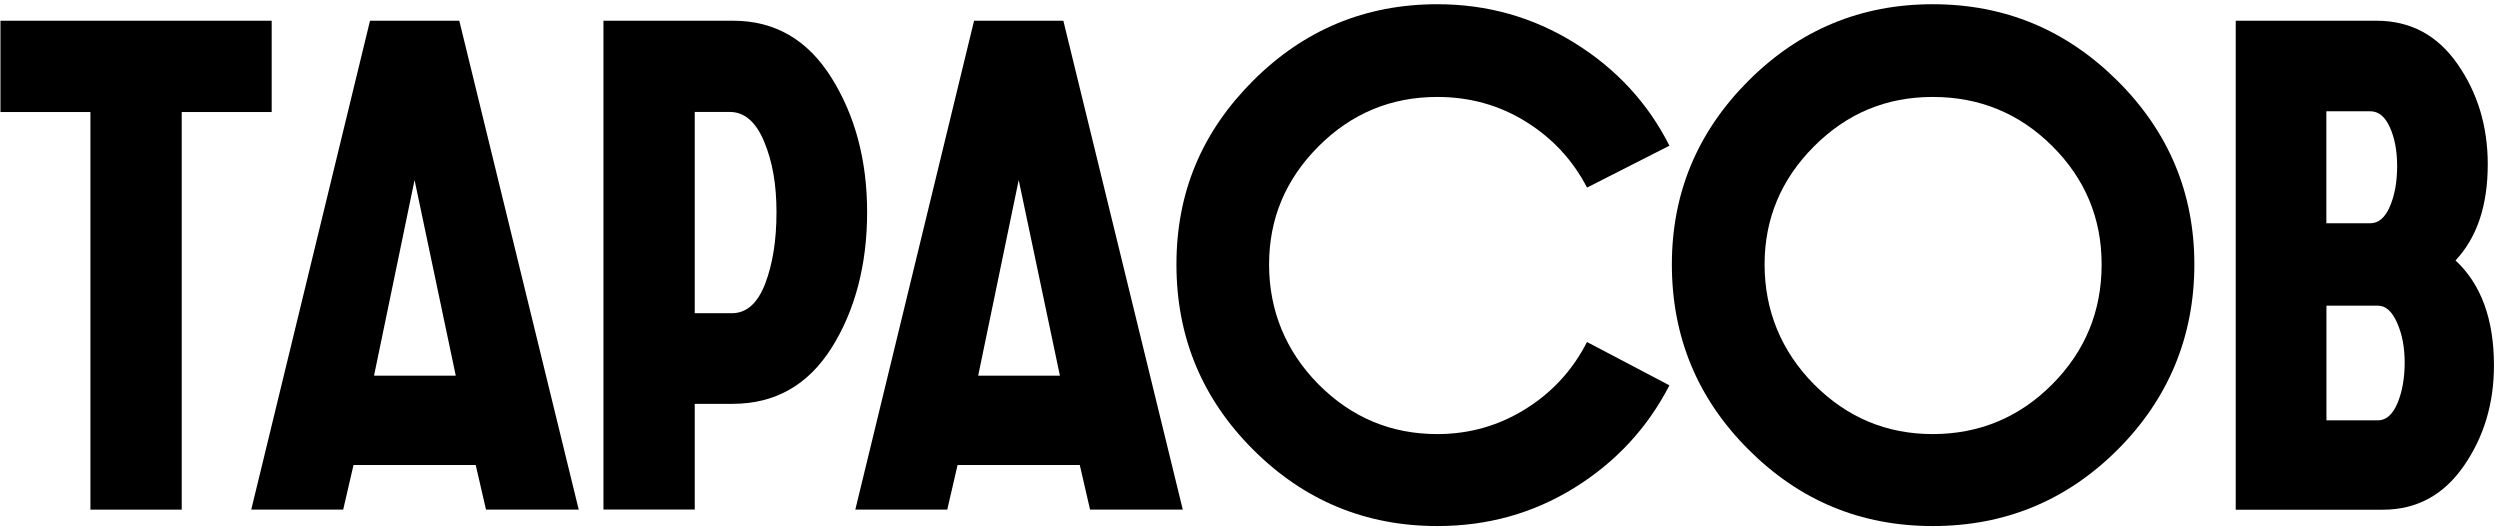 <?xml version="1.0" encoding="UTF-8"?> <svg xmlns="http://www.w3.org/2000/svg" width="382" height="81" viewBox="0 0 382 81" fill="none"><path d="M13.817 77.871V17.118H0.071V3.168H41.512V17.118H27.767V77.871H13.817Z" fill="black"></path><path d="M38.389 77.871L56.537 3.168H70.18L88.43 77.871H74.262L72.688 71.05H54.016L52.441 77.871H38.376H38.389ZM57.164 57.407H69.642L63.345 27.51L57.151 57.407H57.164Z" fill="black"></path><path d="M92.207 77.871V3.168H112.044C118.405 3.168 123.409 6.073 127.044 11.871C130.679 17.681 132.496 24.528 132.496 32.438C132.496 40.347 130.691 47.373 127.095 53.107C123.486 58.84 118.443 61.707 111.929 61.707H106.157V77.859H92.207V77.871ZM106.157 47.859H111.827C114.066 47.859 115.756 46.362 116.92 43.342C118.072 40.334 118.648 36.699 118.648 32.425C118.648 28.15 118.021 24.631 116.754 21.623C115.5 18.616 113.747 17.105 111.507 17.105H106.157V47.847V47.859Z" fill="black"></path><path d="M130.69 77.871L148.838 3.168H162.48L180.731 77.871H166.563L164.989 71.05H146.316L144.742 77.871H130.677H130.69ZM149.477 57.407H161.956L155.659 27.51L149.465 57.407H149.477Z" fill="black"></path><path d="M242.497 52.262L255.09 58.879C251.737 65.38 246.912 70.589 240.616 74.505C234.319 78.422 227.331 80.38 219.626 80.38C208.645 80.38 199.252 76.476 191.457 68.682C183.663 60.888 179.76 51.456 179.76 40.411C179.76 29.366 183.663 20.151 191.457 12.344C199.252 4.55 208.645 0.646 219.626 0.646C227.254 0.646 234.242 2.617 240.616 6.572C246.976 10.527 251.801 15.748 255.09 22.263L242.497 28.662C240.321 24.464 237.211 21.111 233.154 18.59C229.097 16.068 224.579 14.814 219.614 14.814C212.549 14.814 206.495 17.335 201.466 22.365C196.436 27.408 193.915 33.423 193.915 40.411C193.915 47.399 196.436 53.644 201.466 58.725C206.508 63.793 212.549 66.327 219.614 66.327C224.515 66.327 229.007 65.047 233.09 62.501C237.186 59.954 240.308 56.536 242.484 52.275L242.497 52.262Z" fill="black"></path><path d="M255.461 40.411C255.461 29.494 259.364 20.151 267.159 12.344C274.953 4.55 284.347 0.646 295.328 0.646C306.308 0.646 315.715 4.55 323.548 12.344C331.38 20.138 335.297 29.494 335.297 40.411C335.297 51.328 331.393 60.888 323.599 68.682C315.805 76.476 306.372 80.38 295.328 80.38C284.283 80.38 274.953 76.476 267.159 68.682C259.364 60.888 255.461 51.456 255.461 40.411ZM321.129 40.411C321.129 33.346 318.608 27.318 313.578 22.314C308.548 17.31 302.456 14.814 295.328 14.814C288.199 14.814 282.209 17.335 277.18 22.365C272.15 27.408 269.629 33.423 269.629 40.411C269.629 47.399 272.15 53.644 277.18 58.725C282.222 63.793 288.263 66.327 295.328 66.327C302.392 66.327 308.548 63.793 313.578 58.725C318.62 53.657 321.129 47.552 321.129 40.411Z" fill="black"></path><path d="M341.619 77.871V3.168H363.133C368.304 3.168 372.437 5.369 375.509 9.785C378.581 14.187 380.129 19.294 380.129 25.104C380.129 31.401 378.491 36.29 375.202 39.797C379.118 43.431 381.076 48.781 381.076 55.846C381.076 61.656 379.54 66.775 376.456 71.216C373.372 75.657 369.251 77.884 364.08 77.884H341.632L341.619 77.871ZM355.467 34.114H362.186C363.44 34.114 364.438 33.257 365.181 31.542C365.91 29.827 366.281 27.779 366.281 25.399C366.281 23.018 365.91 21.111 365.181 19.473C364.451 17.835 363.453 17.003 362.186 17.003H355.467V34.101V34.114ZM355.467 64.228H363.338C364.592 64.228 365.59 63.358 366.333 61.605C367.062 59.852 367.433 57.791 367.433 55.41C367.433 53.03 367.049 51.072 366.281 49.331C365.513 47.578 364.528 46.708 363.351 46.708H355.48V64.228H355.467Z" fill="black"></path></svg> 